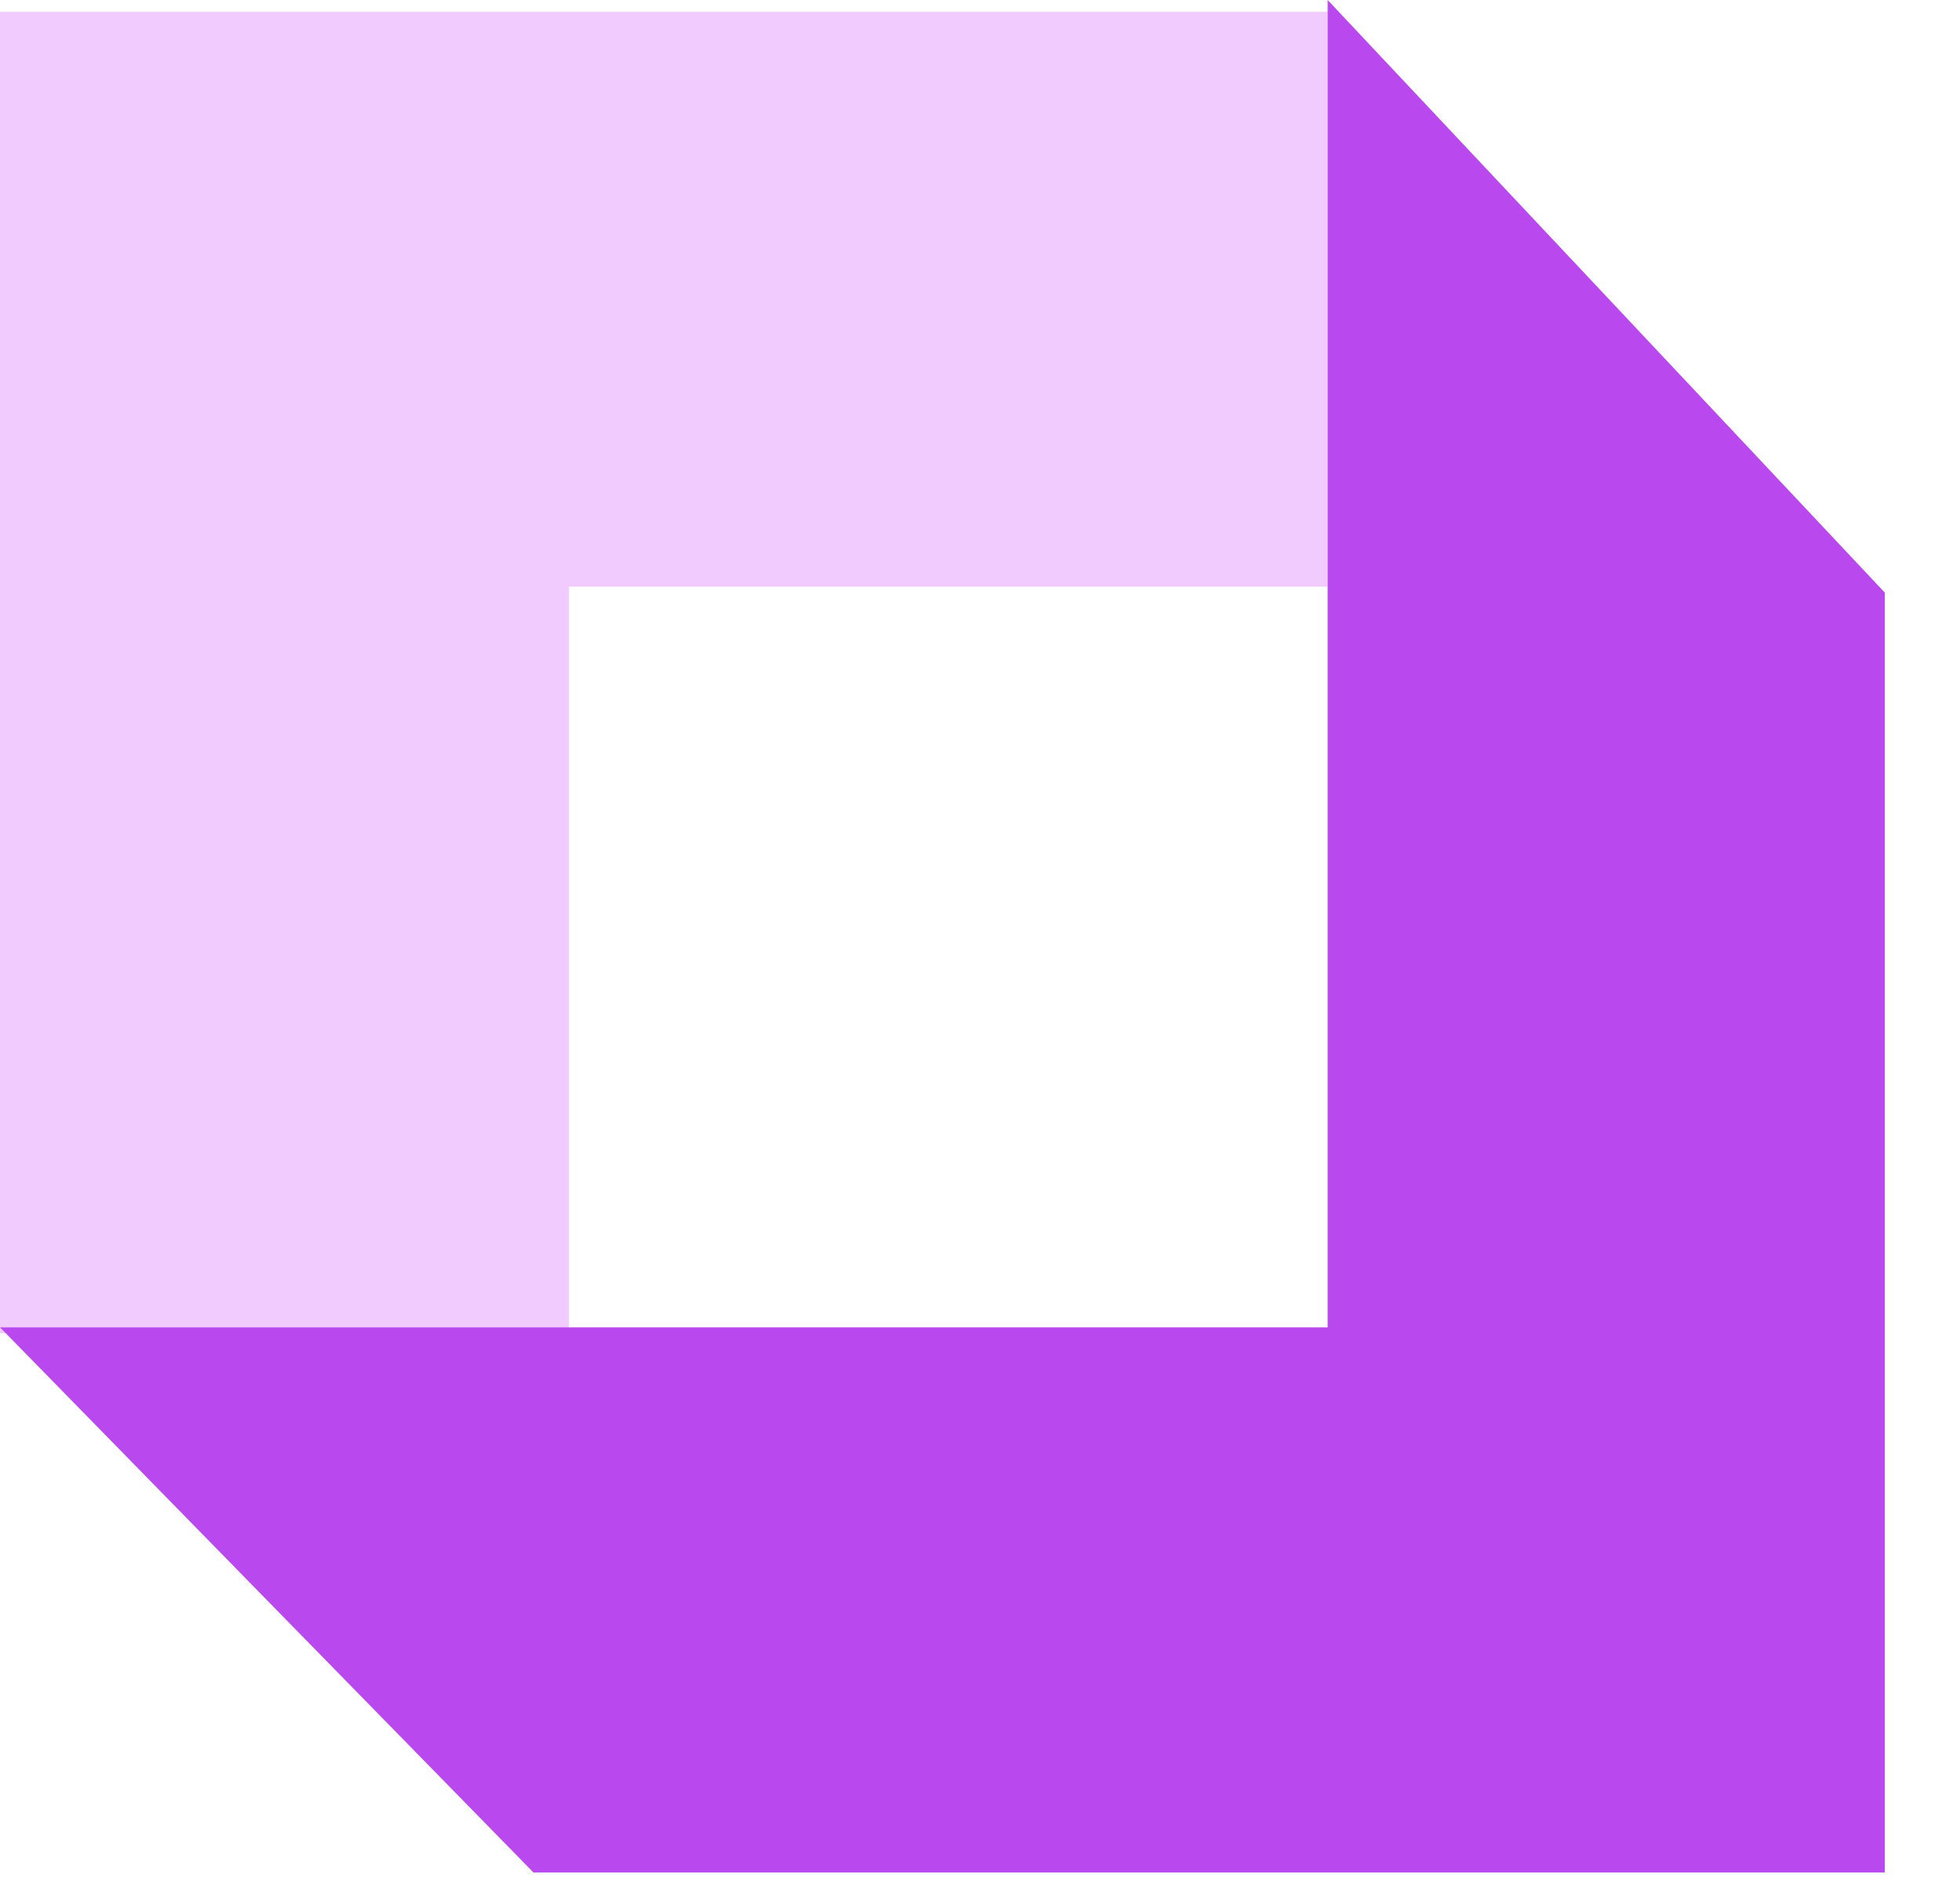 <svg width="24" height="23" viewBox="0 0 24 23" fill="none" xmlns="http://www.w3.org/2000/svg">
<path d="M0 0.145H16.257V7.185H6.967V16.329H0V0.145Z" fill="#F2CBFE"/>
<path d="M16.257 16.257V0L23.079 7.258V22.934H6.532L0 16.257H16.257Z" fill="#B948EE"/>
</svg>

